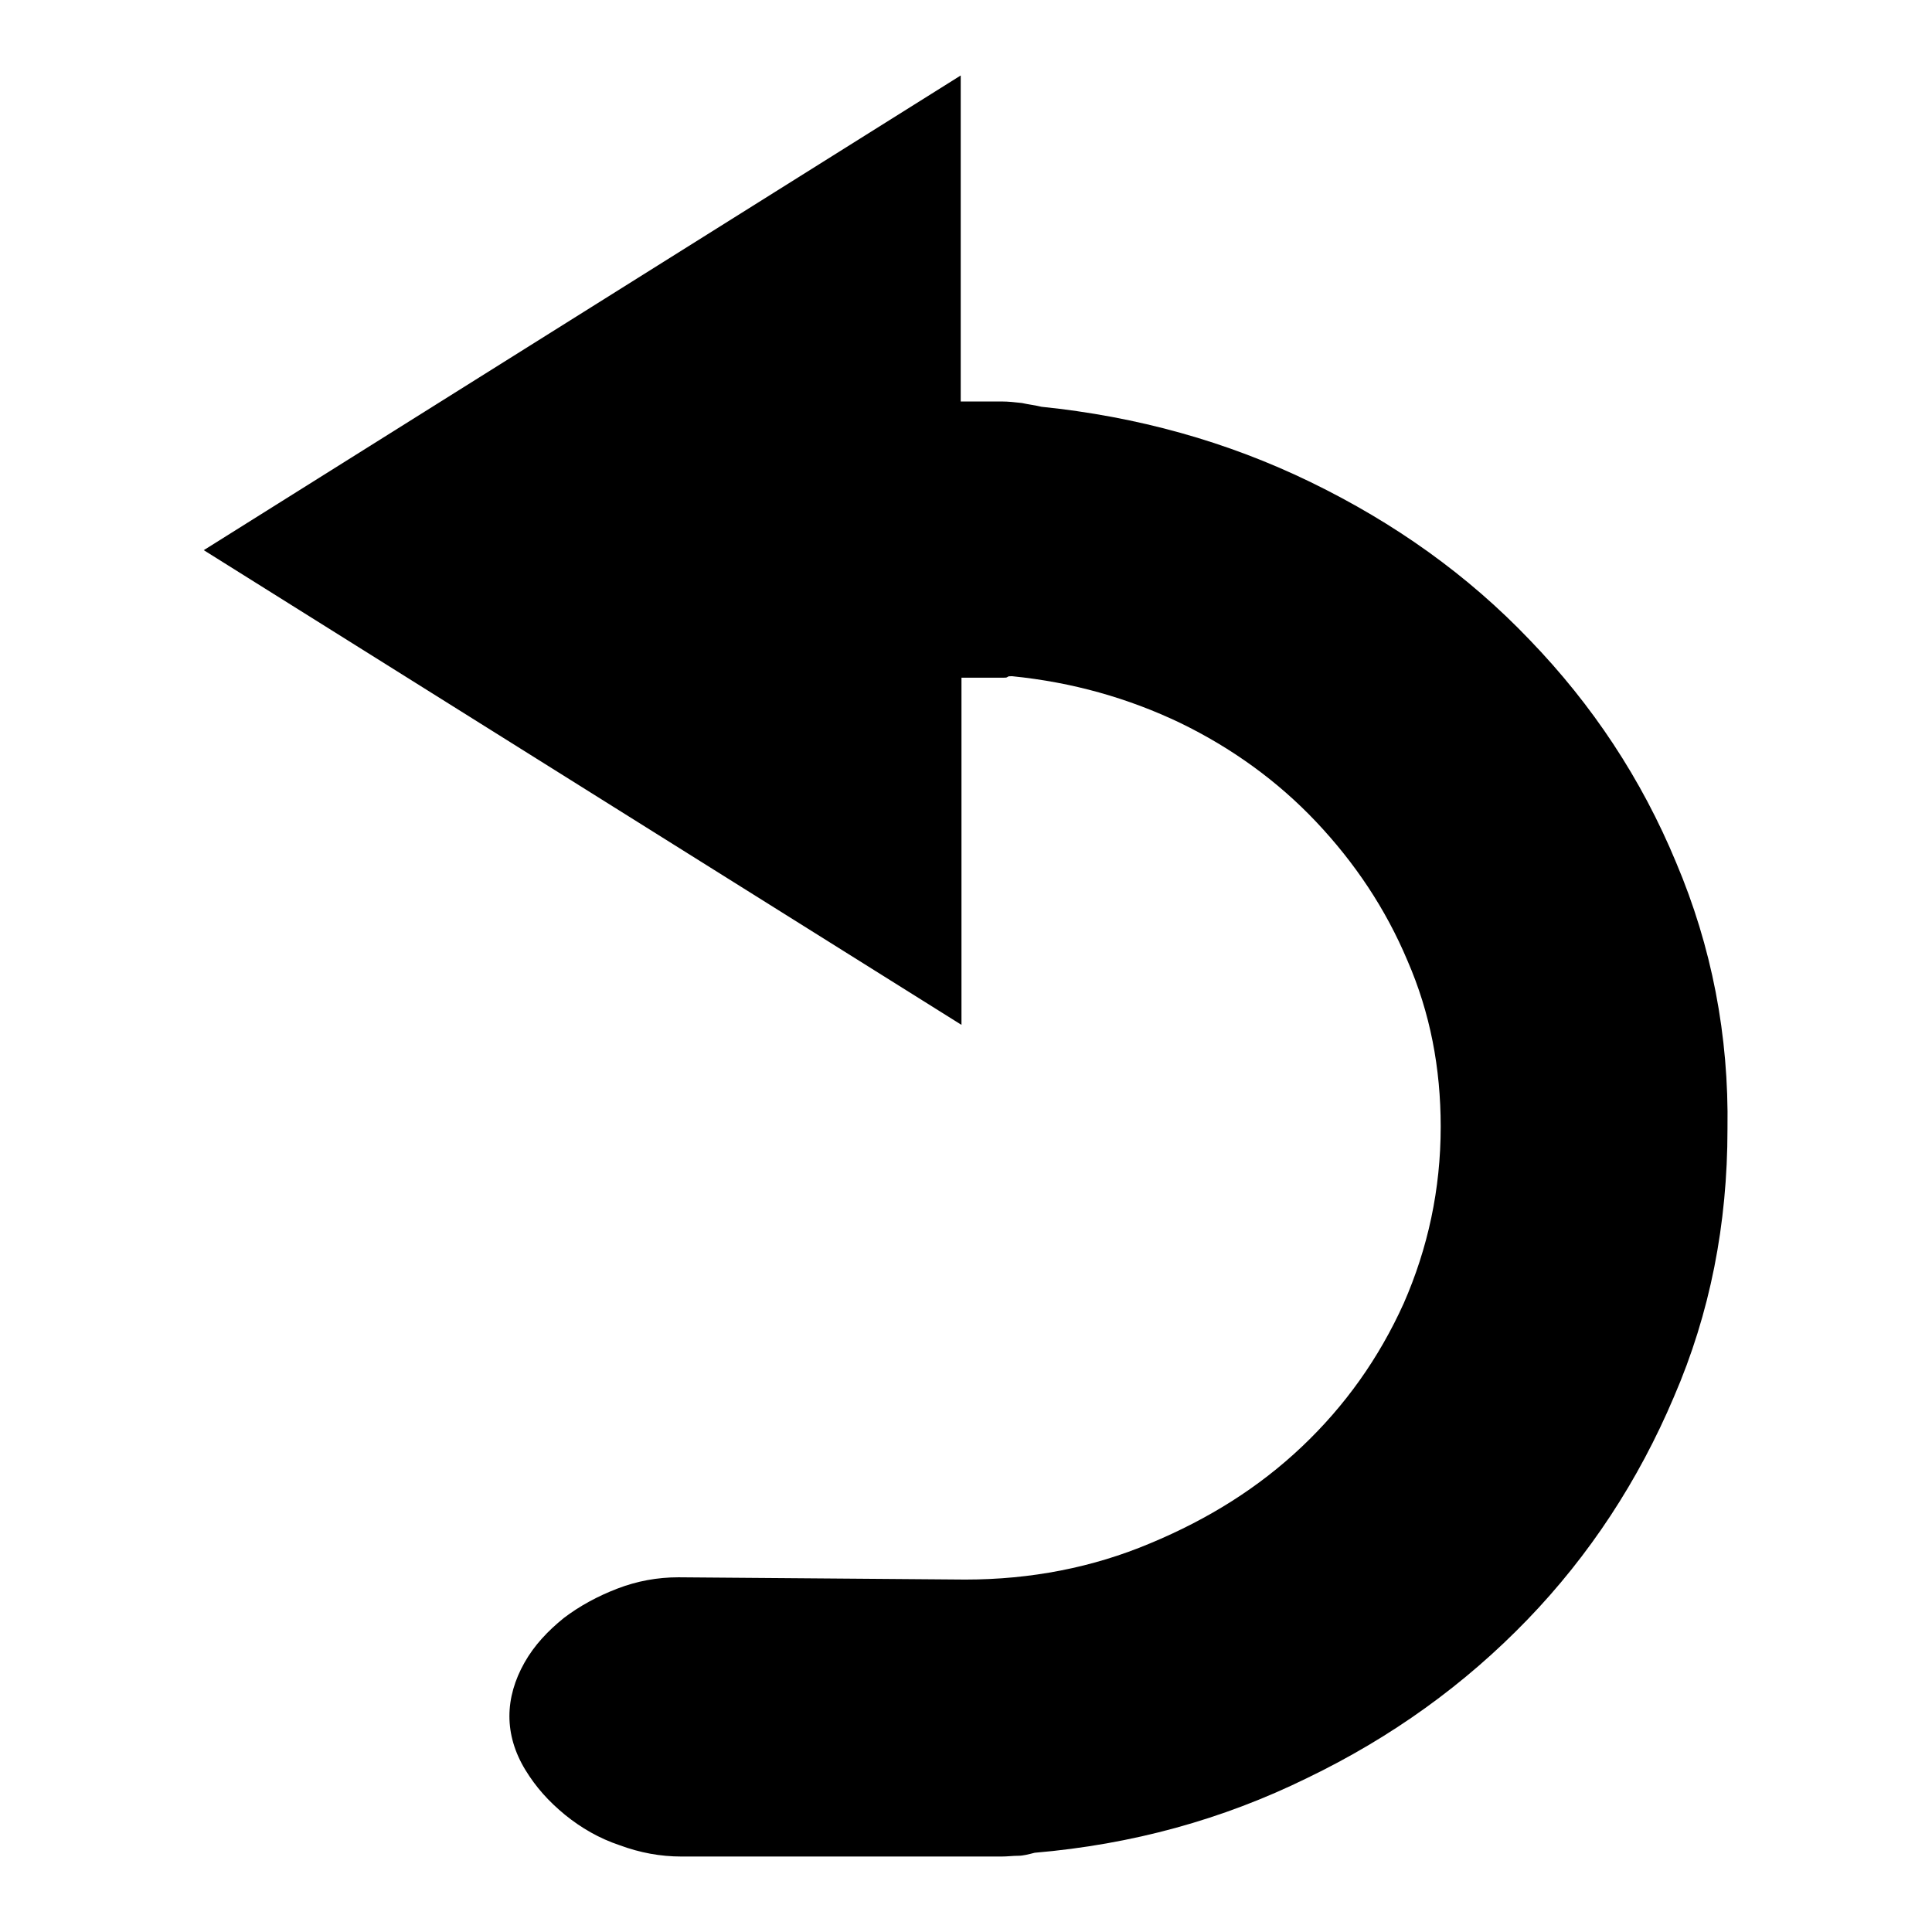 <?xml version="1.0" encoding="utf-8"?>
<!-- Svg Vector Icons : http://www.onlinewebfonts.com/icon -->
<!DOCTYPE svg PUBLIC "-//W3C//DTD SVG 1.1//EN" "http://www.w3.org/Graphics/SVG/1.1/DTD/svg11.dtd">
<svg version="1.1" xmlns="http://www.w3.org/2000/svg" xmlns:xlink="http://www.w3.org/1999/xlink" x="0px" y="0px" viewBox="0 0 256 256" enable-background="new 0 0 256 256" xml:space="preserve">
<g><g><path fill="#000000" d="M222.1,114.3c-4.6-11.1-11.1-20.9-19.4-29.5c-8.2-8.6-17.9-15.5-29-20.9c-11.1-5.4-23-8.7-35.7-10c-0.8-0.2-1.7-0.3-2.6-0.5c-0.9-0.1-1.8-0.2-2.6-0.2h-5.5V10L27,72.9l100.4,62.9v-46h5.5c0.3,0,0.5,0,0.6-0.1c0.1-0.1,0.3-0.1,0.6-0.1c8,0.8,15.4,2.9,22.3,6.2c6.8,3.3,12.9,7.7,18,13.1c5.1,5.4,9.2,11.5,12.1,18.4c3,6.9,4.4,14.2,4.4,22c0,8.3-1.7,16.1-4.9,23.4c-3.3,7.3-7.8,13.6-13.5,19c-5.7,5.4-12.4,9.6-20.1,12.8c-7.6,3.2-15.8,4.8-24.5,4.8l-38-0.3c-2.8,0-5.5,0.5-8.1,1.5c-2.6,1-5,2.3-7.1,3.9c-2.1,1.7-3.9,3.6-5.2,5.9c-1.3,2.3-2,4.7-2,7.1c0,2.4,0.7,4.8,2.1,7.1c1.4,2.3,3.1,4.2,5.3,6c2.1,1.7,4.5,3.1,7.2,4c2.7,1,5.4,1.5,8.2,1.5h42.4c0.8,0,1.5-0.1,2.2-0.1c0.7,0,1.4-0.2,2.2-0.4c12.9-1.1,24.9-4.4,36.1-9.9c11.2-5.4,20.9-12.4,29.2-21c8.2-8.5,14.7-18.4,19.4-29.5c4.8-11.1,7.1-22.9,7.1-35.5C229.1,137.2,226.8,125.4,222.1,114.3z"/></g></g>
</svg>